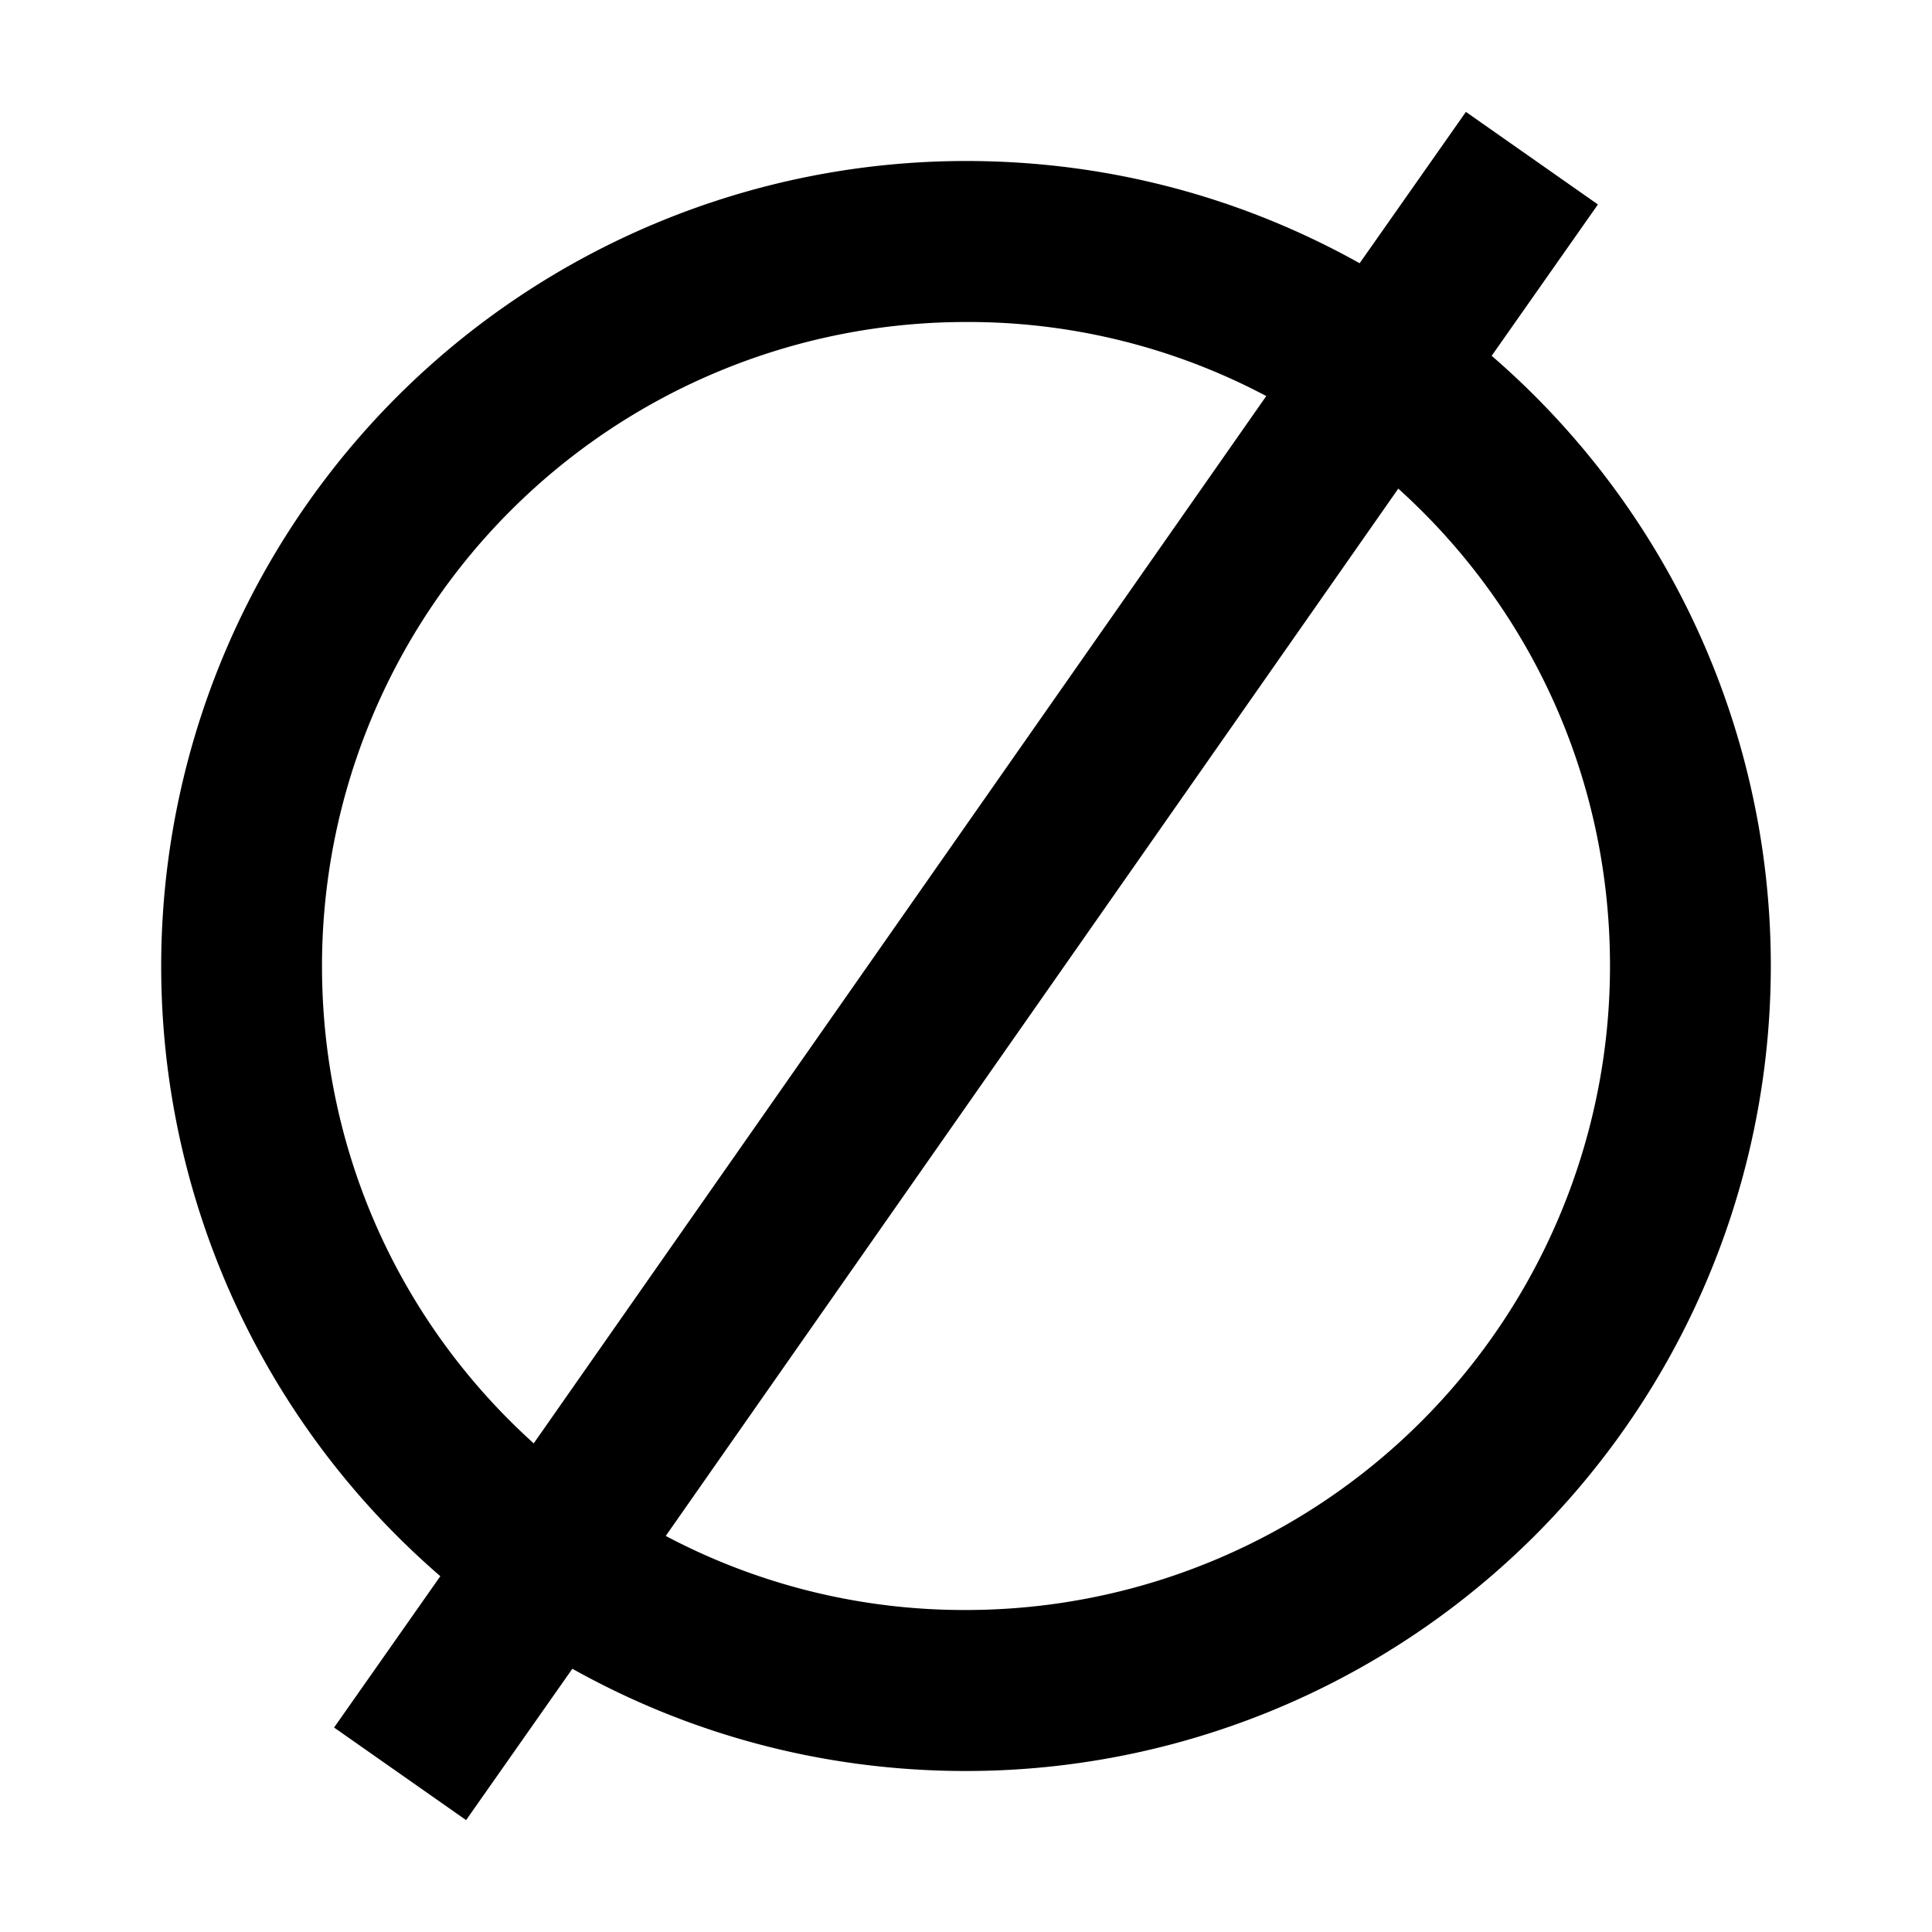 <svg width="12" height="12" viewBox="0 0 12 12" fill="none" xmlns="http://www.w3.org/2000/svg"><path d="M2.075 10.73l.66-.94a5.005 5.005 0 01-.27-7.325A5 5 0 016 1c.89 0 1.72.23 2.445.635l.66-.94.82.575-.66.94a5.006 5.006 0 01.27 7.326A5 5 0 016 11c-.89 0-1.72-.23-2.445-.635l-.66.94-.82-.575zM6 2a4 4 0 00-4 4c0 1.175.5 2.23 1.315 2.965l4.55-6.505A3.95 3.95 0 006 2zm0 8a4 4 0 004-4c0-1.175-.5-2.23-1.315-2.965L4.135 9.54A3.96 3.96 0 006 10z" fill="#000"/></svg>